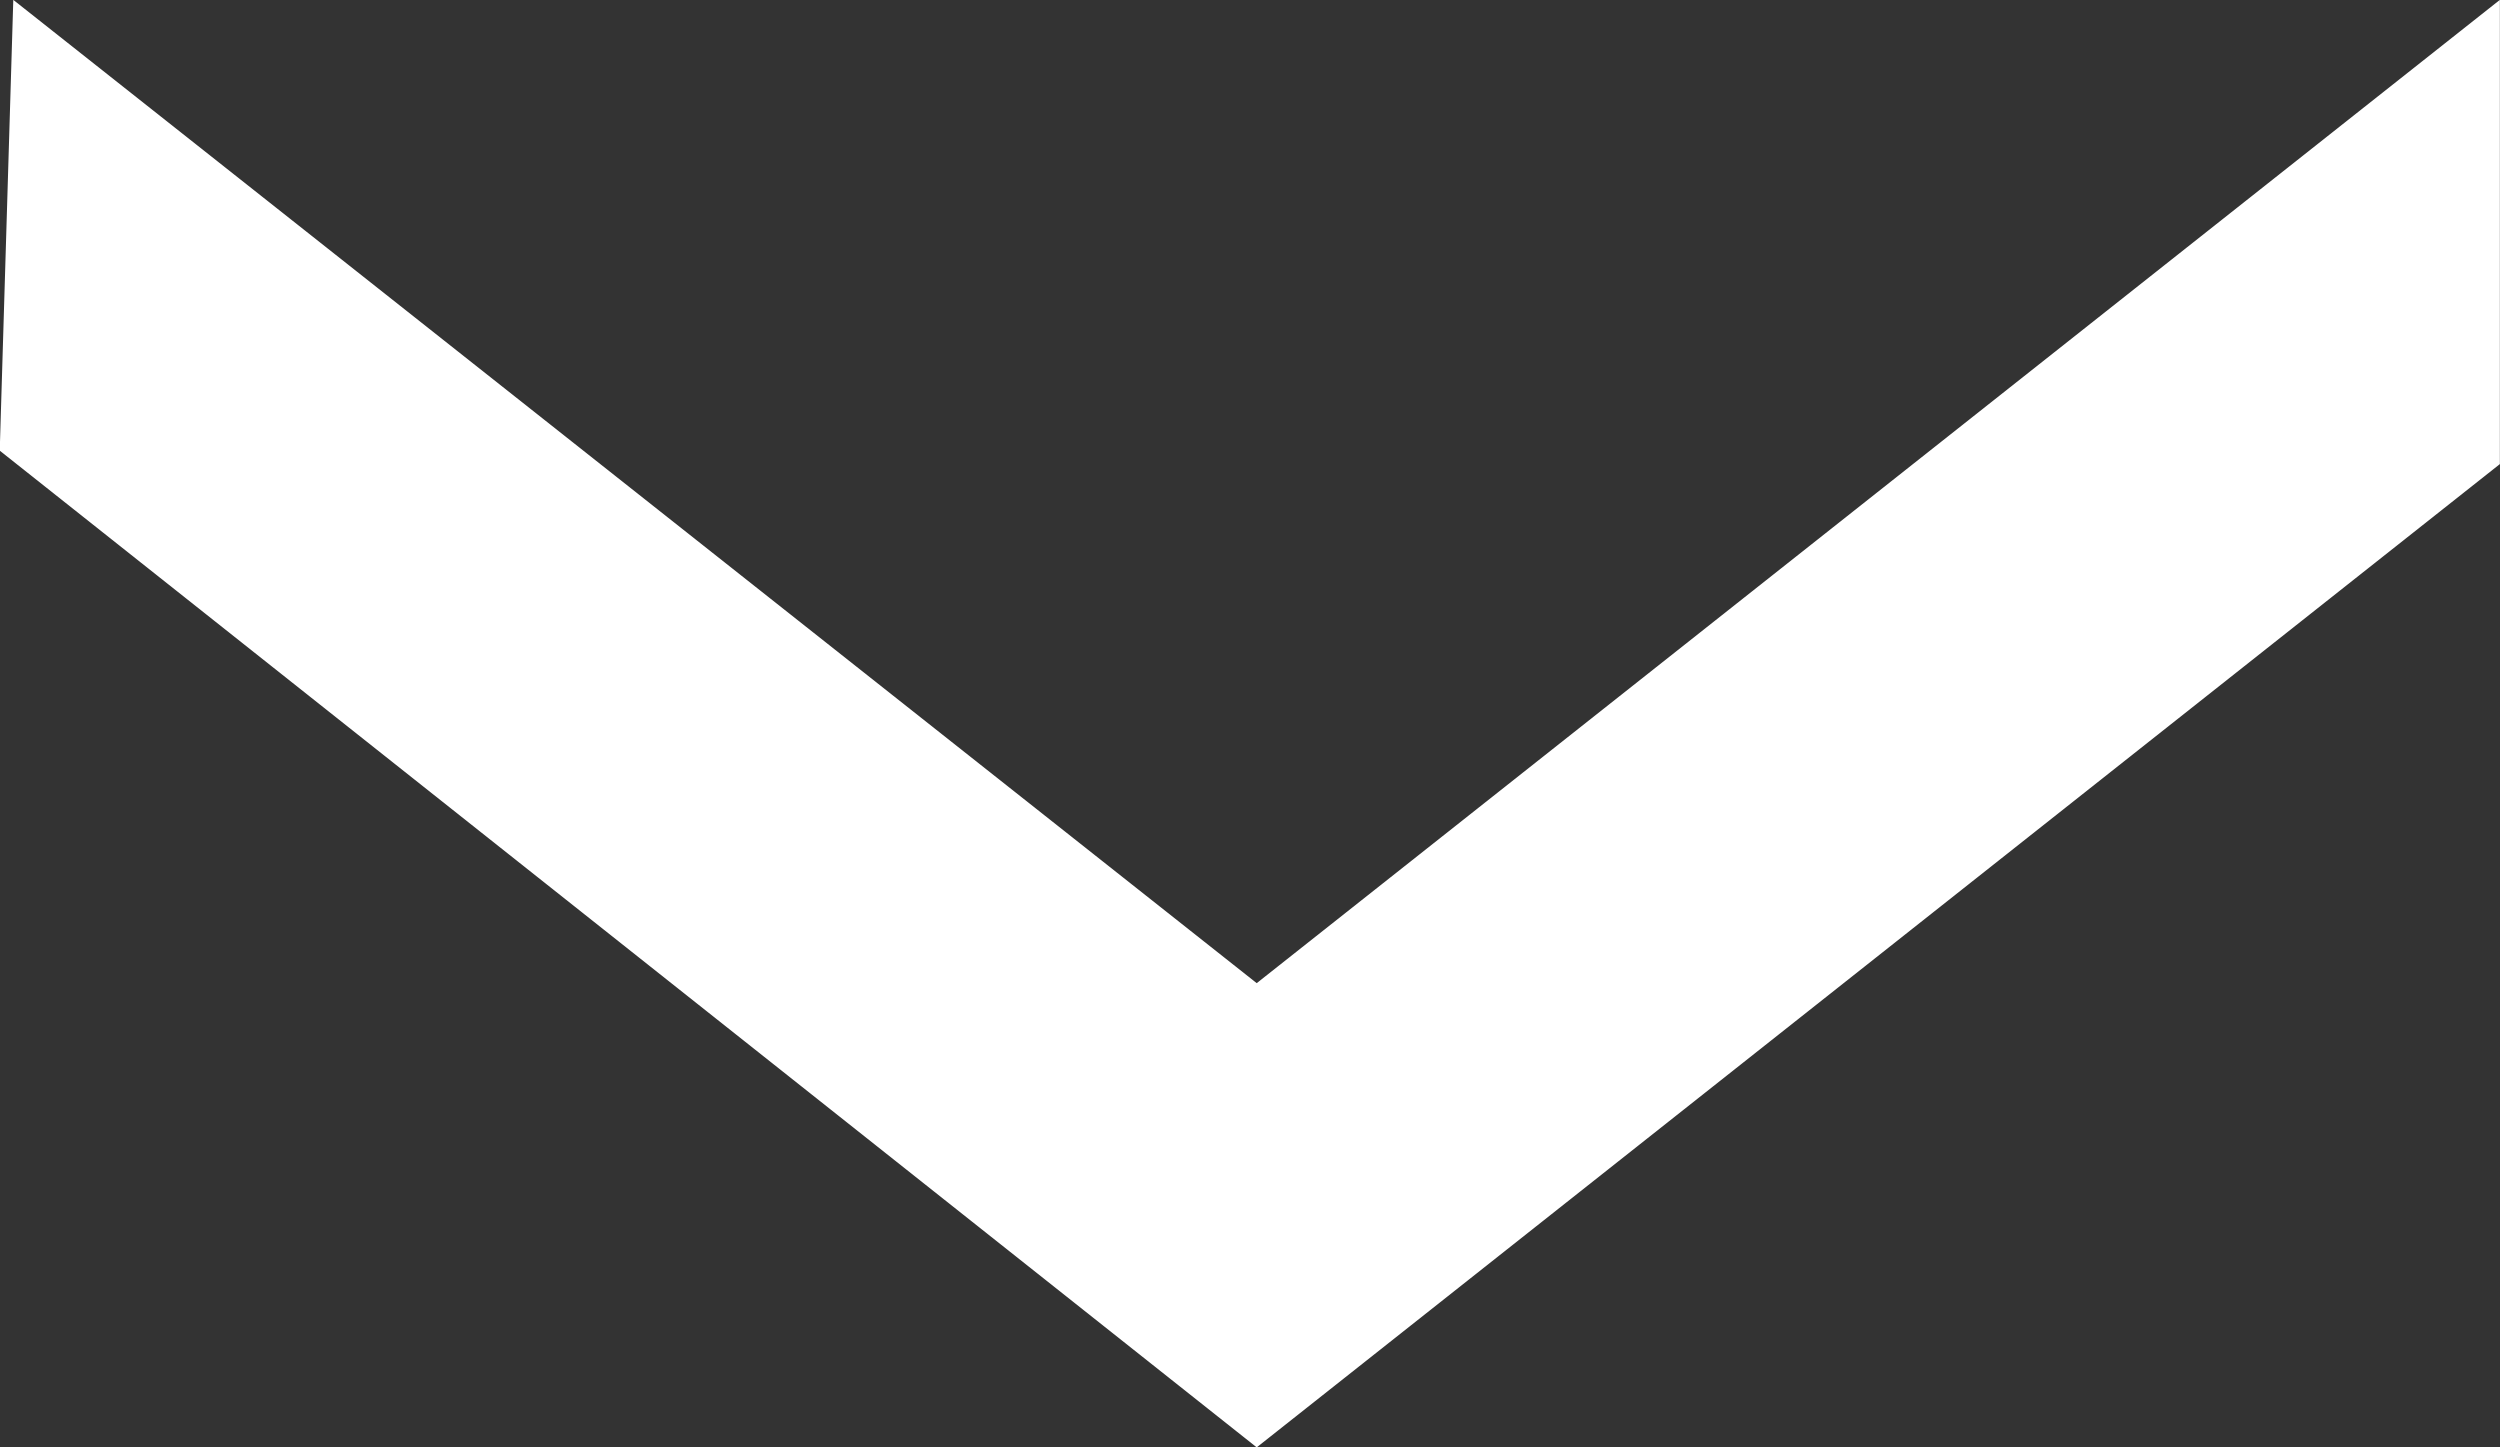 <svg xmlns="http://www.w3.org/2000/svg" width="19" height="11"><rect width="100%" height="100%" fill="#333333" stroke="none"/><path fill-rule="evenodd" fill="#FFF" d="M18.999-.001L9.551 7.472.101-.001l-.103 3.426L9.551 11l9.448-7.473V-.001z"/></svg>